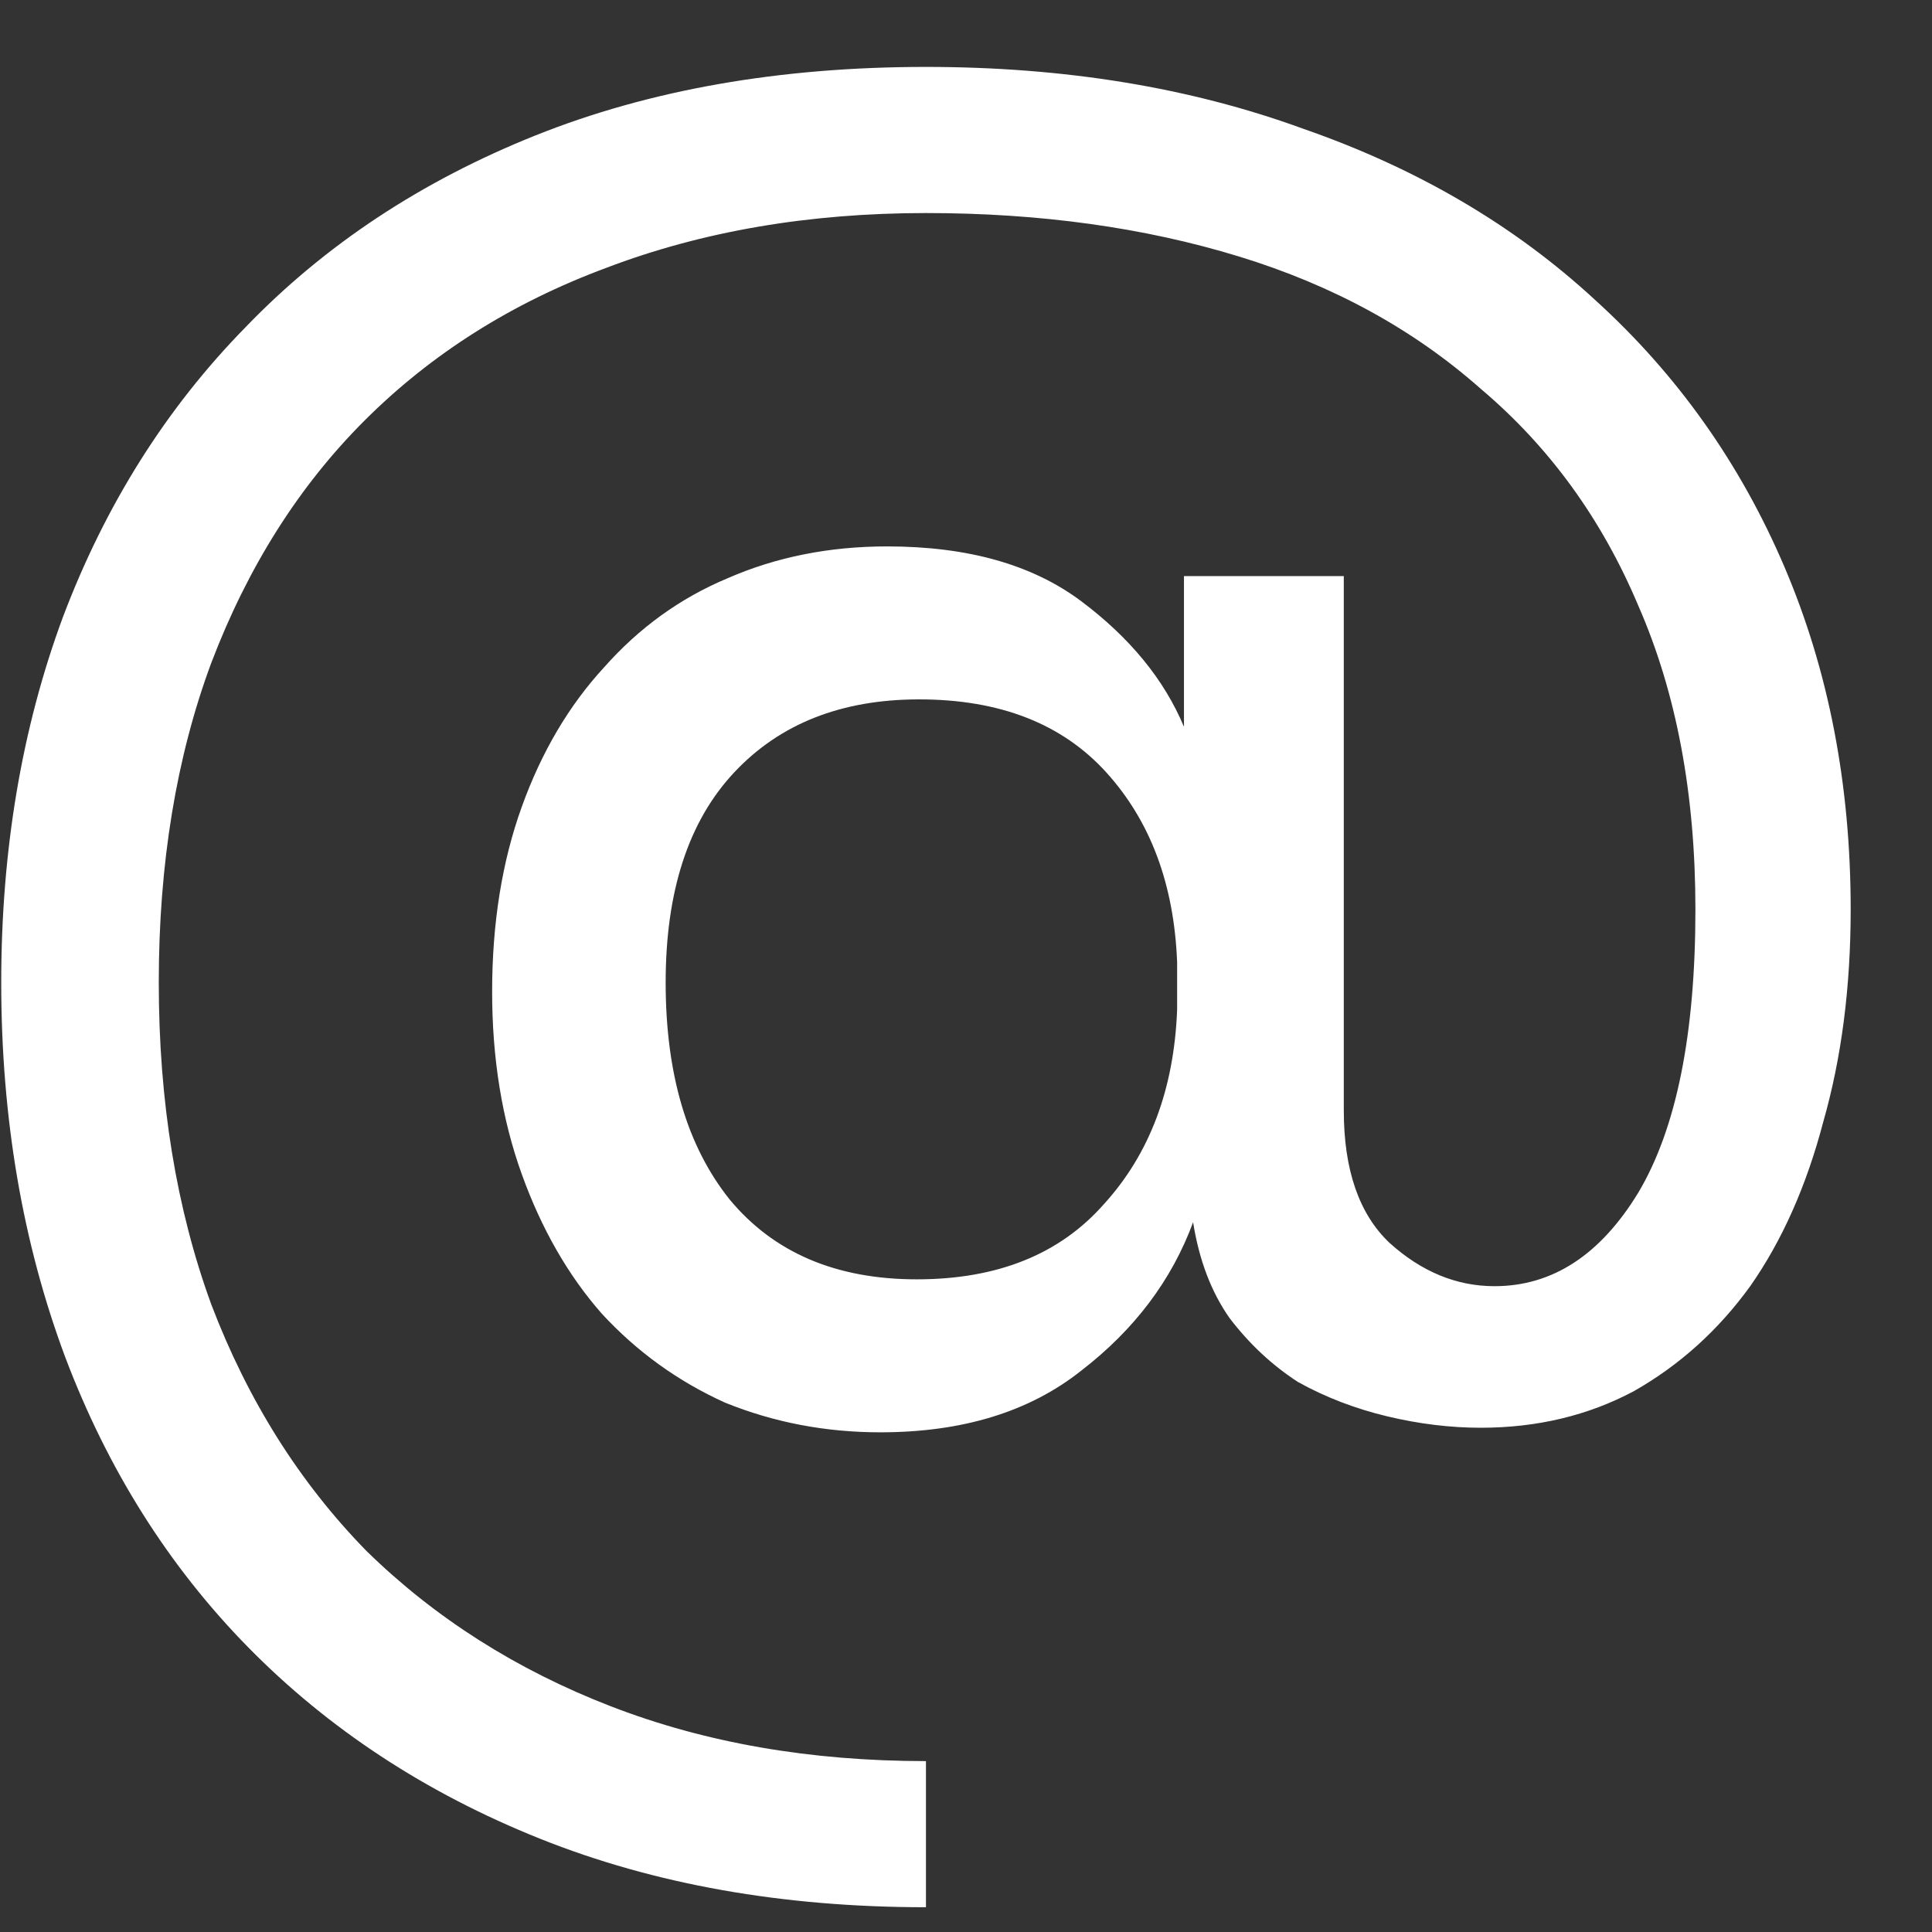 <?xml version="1.0" encoding="UTF-8"?> <svg xmlns="http://www.w3.org/2000/svg" width="22" height="22" viewBox="0 0 22 22" fill="none"><rect x="0" y="0" width="22" height="22" fill="#333333" stroke="none"/><path d="M10.024 16.31C9.4 16.31 8.811 16.197 8.256 15.972C7.719 15.729 7.251 15.391 6.852 14.958C6.471 14.525 6.167 13.996 5.942 13.372C5.717 12.748 5.604 12.055 5.604 11.292C5.604 10.512 5.717 9.81 5.942 9.186C6.167 8.562 6.479 8.033 6.878 7.6C7.277 7.149 7.745 6.811 8.282 6.586C8.837 6.343 9.443 6.222 10.102 6.222C11.021 6.222 11.757 6.43 12.312 6.846C12.867 7.262 13.257 7.739 13.482 8.276V6.56H15.302V12.644C15.302 13.32 15.475 13.823 15.822 14.152C16.186 14.481 16.585 14.646 17.018 14.646C17.677 14.646 18.223 14.291 18.656 13.58C19.089 12.852 19.306 11.777 19.306 10.356C19.306 9.039 19.089 7.886 18.656 6.898C18.24 5.91 17.642 5.087 16.862 4.428C16.099 3.752 15.181 3.249 14.106 2.92C13.031 2.591 11.844 2.426 10.544 2.426C9.209 2.426 7.996 2.634 6.904 3.05C5.829 3.449 4.911 4.029 4.148 4.792C3.403 5.537 2.822 6.456 2.406 7.548C2.007 8.623 1.808 9.836 1.808 11.188C1.808 12.54 2.007 13.762 2.406 14.854C2.822 15.946 3.411 16.882 4.174 17.662C4.954 18.425 5.881 19.014 6.956 19.43C8.031 19.846 9.227 20.054 10.544 20.054V21.718C8.915 21.718 7.45 21.458 6.15 20.938C4.85 20.418 3.741 19.69 2.822 18.754C1.921 17.835 1.227 16.735 0.742 15.452C0.257 14.152 0.014 12.731 0.014 11.188C0.014 9.68 0.248 8.293 0.716 7.028C1.201 5.745 1.895 4.645 2.796 3.726C3.697 2.79 4.798 2.062 6.098 1.542C7.398 1.022 8.88 0.762 10.544 0.762C12.121 0.762 13.551 0.996 14.834 1.464C16.134 1.915 17.243 2.565 18.162 3.414C19.098 4.263 19.817 5.277 20.32 6.456C20.823 7.635 21.074 8.935 21.074 10.356C21.074 11.24 20.97 12.046 20.762 12.774C20.571 13.502 20.294 14.126 19.93 14.646C19.566 15.149 19.124 15.547 18.604 15.842C18.084 16.119 17.503 16.258 16.862 16.258C16.515 16.258 16.16 16.215 15.796 16.128C15.432 16.041 15.094 15.911 14.782 15.738C14.487 15.547 14.227 15.305 14.002 15.01C13.794 14.715 13.655 14.351 13.586 13.918C13.343 14.577 12.919 15.14 12.312 15.608C11.723 16.076 10.96 16.31 10.024 16.31ZM10.44 14.568C11.359 14.568 12.069 14.282 12.572 13.71C13.092 13.138 13.369 12.401 13.404 11.5V10.954C13.369 10.07 13.101 9.351 12.598 8.796C12.095 8.241 11.385 7.964 10.466 7.964C9.582 7.964 8.88 8.241 8.36 8.796C7.84 9.351 7.58 10.148 7.58 11.188C7.58 12.228 7.823 13.051 8.308 13.658C8.811 14.265 9.521 14.568 10.44 14.568Z" fill="white"></path></svg> 